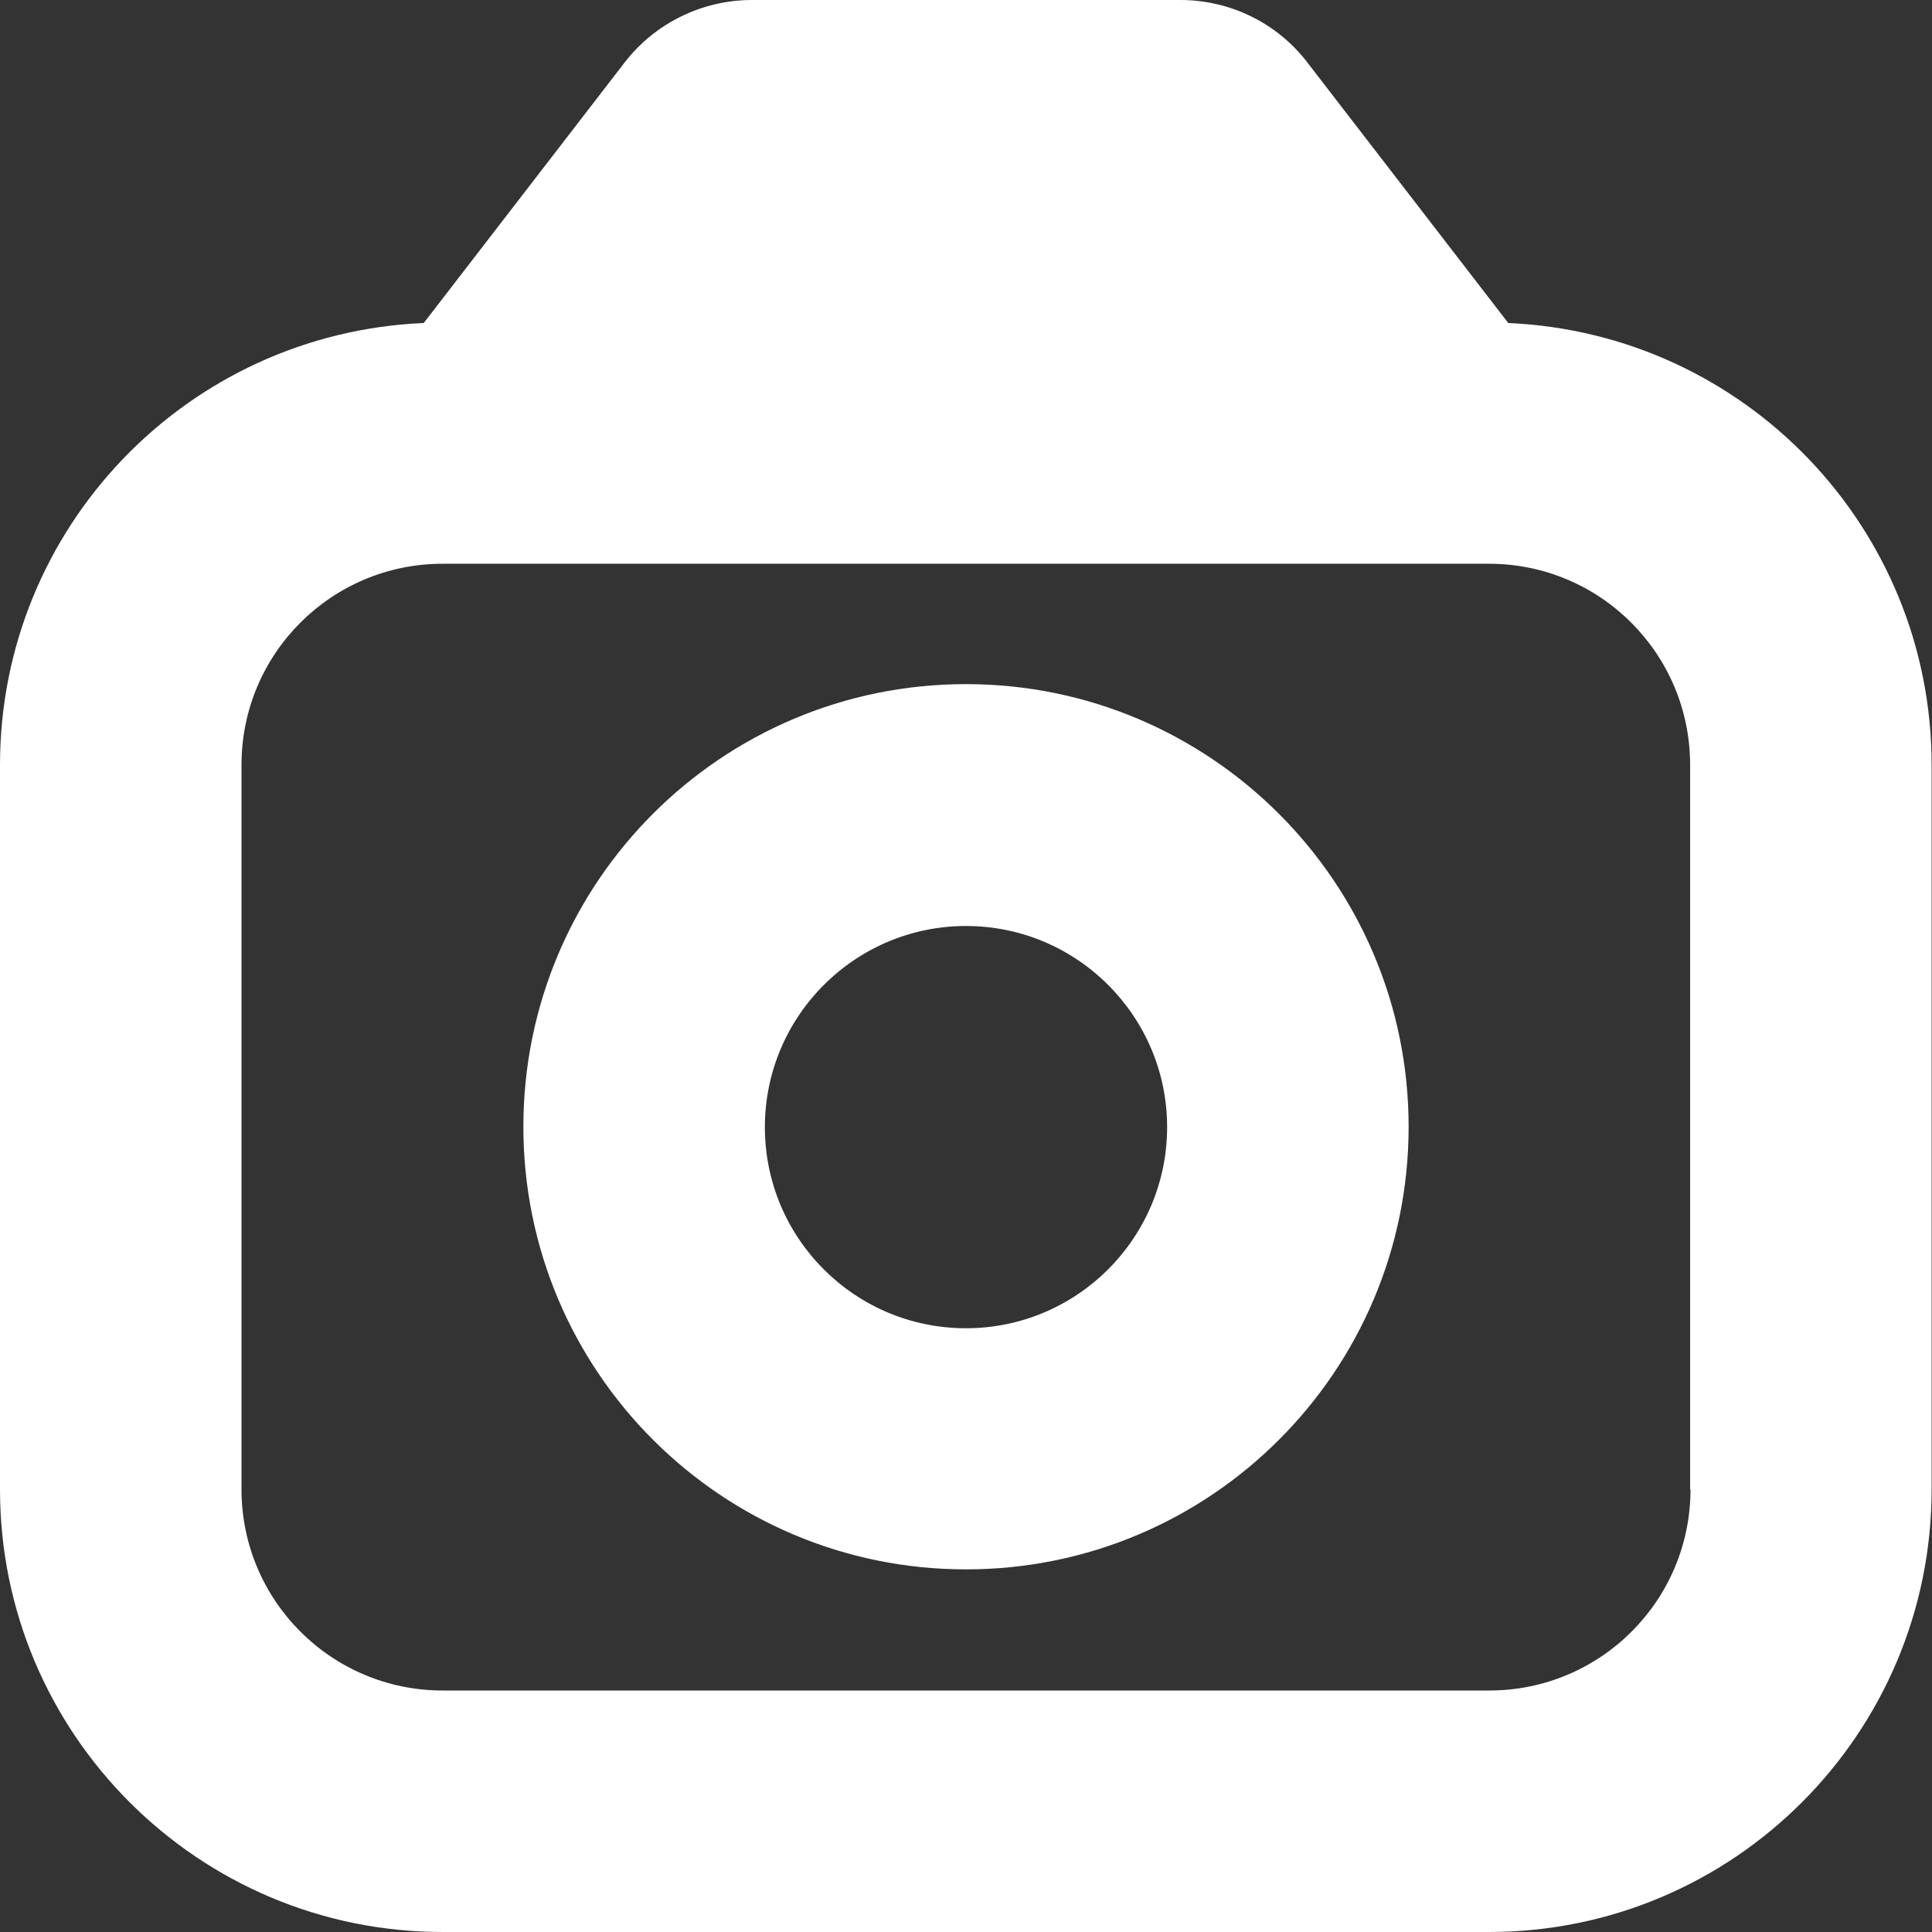 <?xml version="1.0" encoding="UTF-8"?>
<svg id="Bold" xmlns="http://www.w3.org/2000/svg" version="1.1" viewBox="0 0 512 512">
  <rect x="0" y="0" width="512" height="512" fill="#333333" stroke="none"/>
  <!-- Generator: Adobe Illustrator 29.5.1, SVG Export Plug-In . SVG Version: 2.1.0 Build 141)  -->
  <defs>
    <style>
      .st0 {
        fill: #fff;
      }
    </style>
  </defs>
  <path class="st0" d="M399.7,85.6l-53.2-69C338.5,6.1,326,0,312.8,0h-113.5c-13.2,0-25.7,6.1-33.8,16.6l-53.2,69C49.5,88.3,0,139.9,0,202.7v192c0,64.8,52.6,117.3,117.3,117.3h277.3c64.8,0,117.3-52.6,117.3-117.3v-192c0-62.8-49.5-114.4-112.3-117.1ZM448,394.7c0,29.5-23.9,53.3-53.3,53.3H117.3c-29.5,0-53.3-23.9-53.3-53.3v-192c0-29.5,23.9-53.3,53.3-53.3h277.3c29.5,0,53.3,23.9,53.3,53.3v192Z"/>
  <path class="st0" d="M256,181.3c-64.8,0-117.3,52.5-117.3,117.3s52.5,117.3,117.3,117.3,117.3-52.5,117.3-117.3c0-64.8-52.6-117.3-117.3-117.3ZM256,352c-29.5,0-53.3-23.9-53.3-53.3s23.9-53.3,53.3-53.3,53.3,23.9,53.3,53.3-23.9,53.3-53.3,53.3Z"/>
</svg>